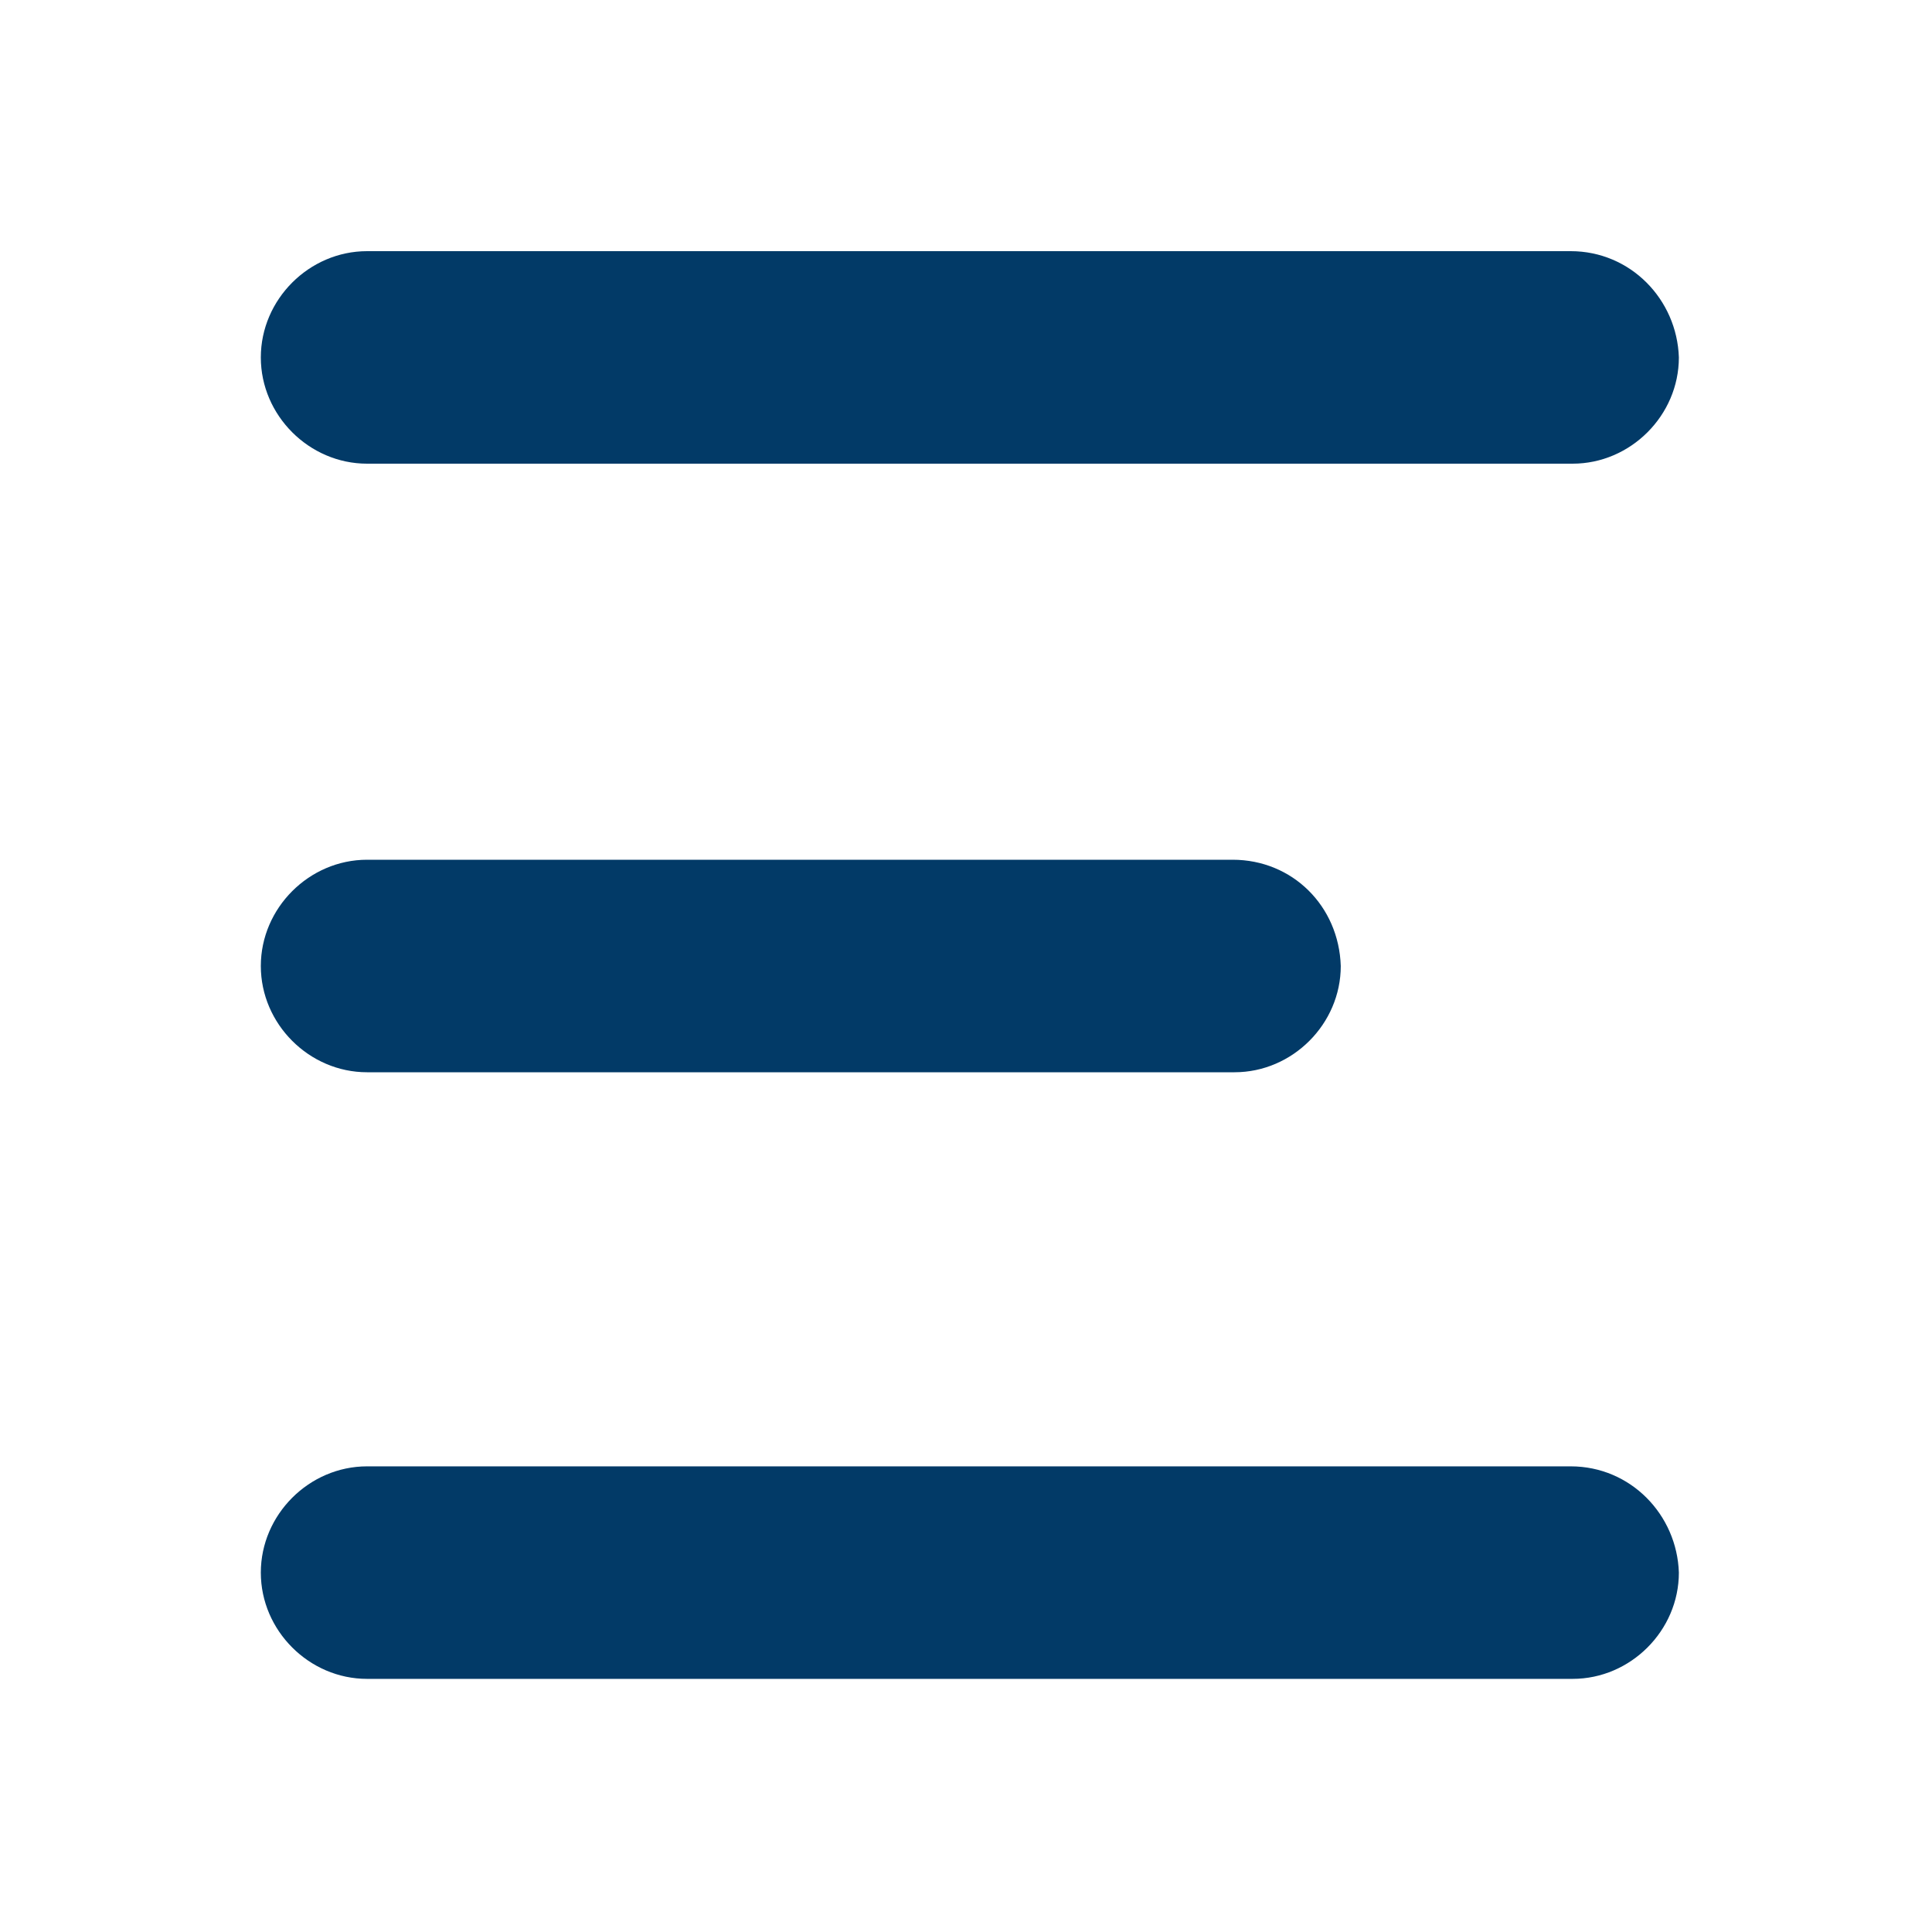 <?xml version="1.0" encoding="UTF-8"?>
<svg fill="#023A67" width="100pt" height="100pt" version="1.1" viewBox="0 0 100 100" xmlns="http://www.w3.org/2000/svg">
 <g>
  <path d="m63.801 44.5h-44.801c-3 0-5.5 2.5-5.5 5.5s2.5 5.5 5.5 5.5h44.898c3 0 5.5-2.5 5.5-5.5-0.098-3.102-2.5-5.5-5.598-5.5z"/>
  <path d="m81.301 13h-62.301c-3 0-5.5 2.5-5.5 5.5s2.5 5.5 5.5 5.5h62.398c3 0 5.5-2.5 5.5-5.5-0.098-3-2.5-5.5-5.598-5.5z"/>
  <path d="m81.301 75.898h-62.301c-3 0-5.5 2.5-5.5 5.5s2.5 5.5 5.5 5.5h62.398c3 0 5.5-2.5 5.5-5.5-0.098-3-2.5-5.5-5.598-5.5z"/>
 </g>
</svg>
